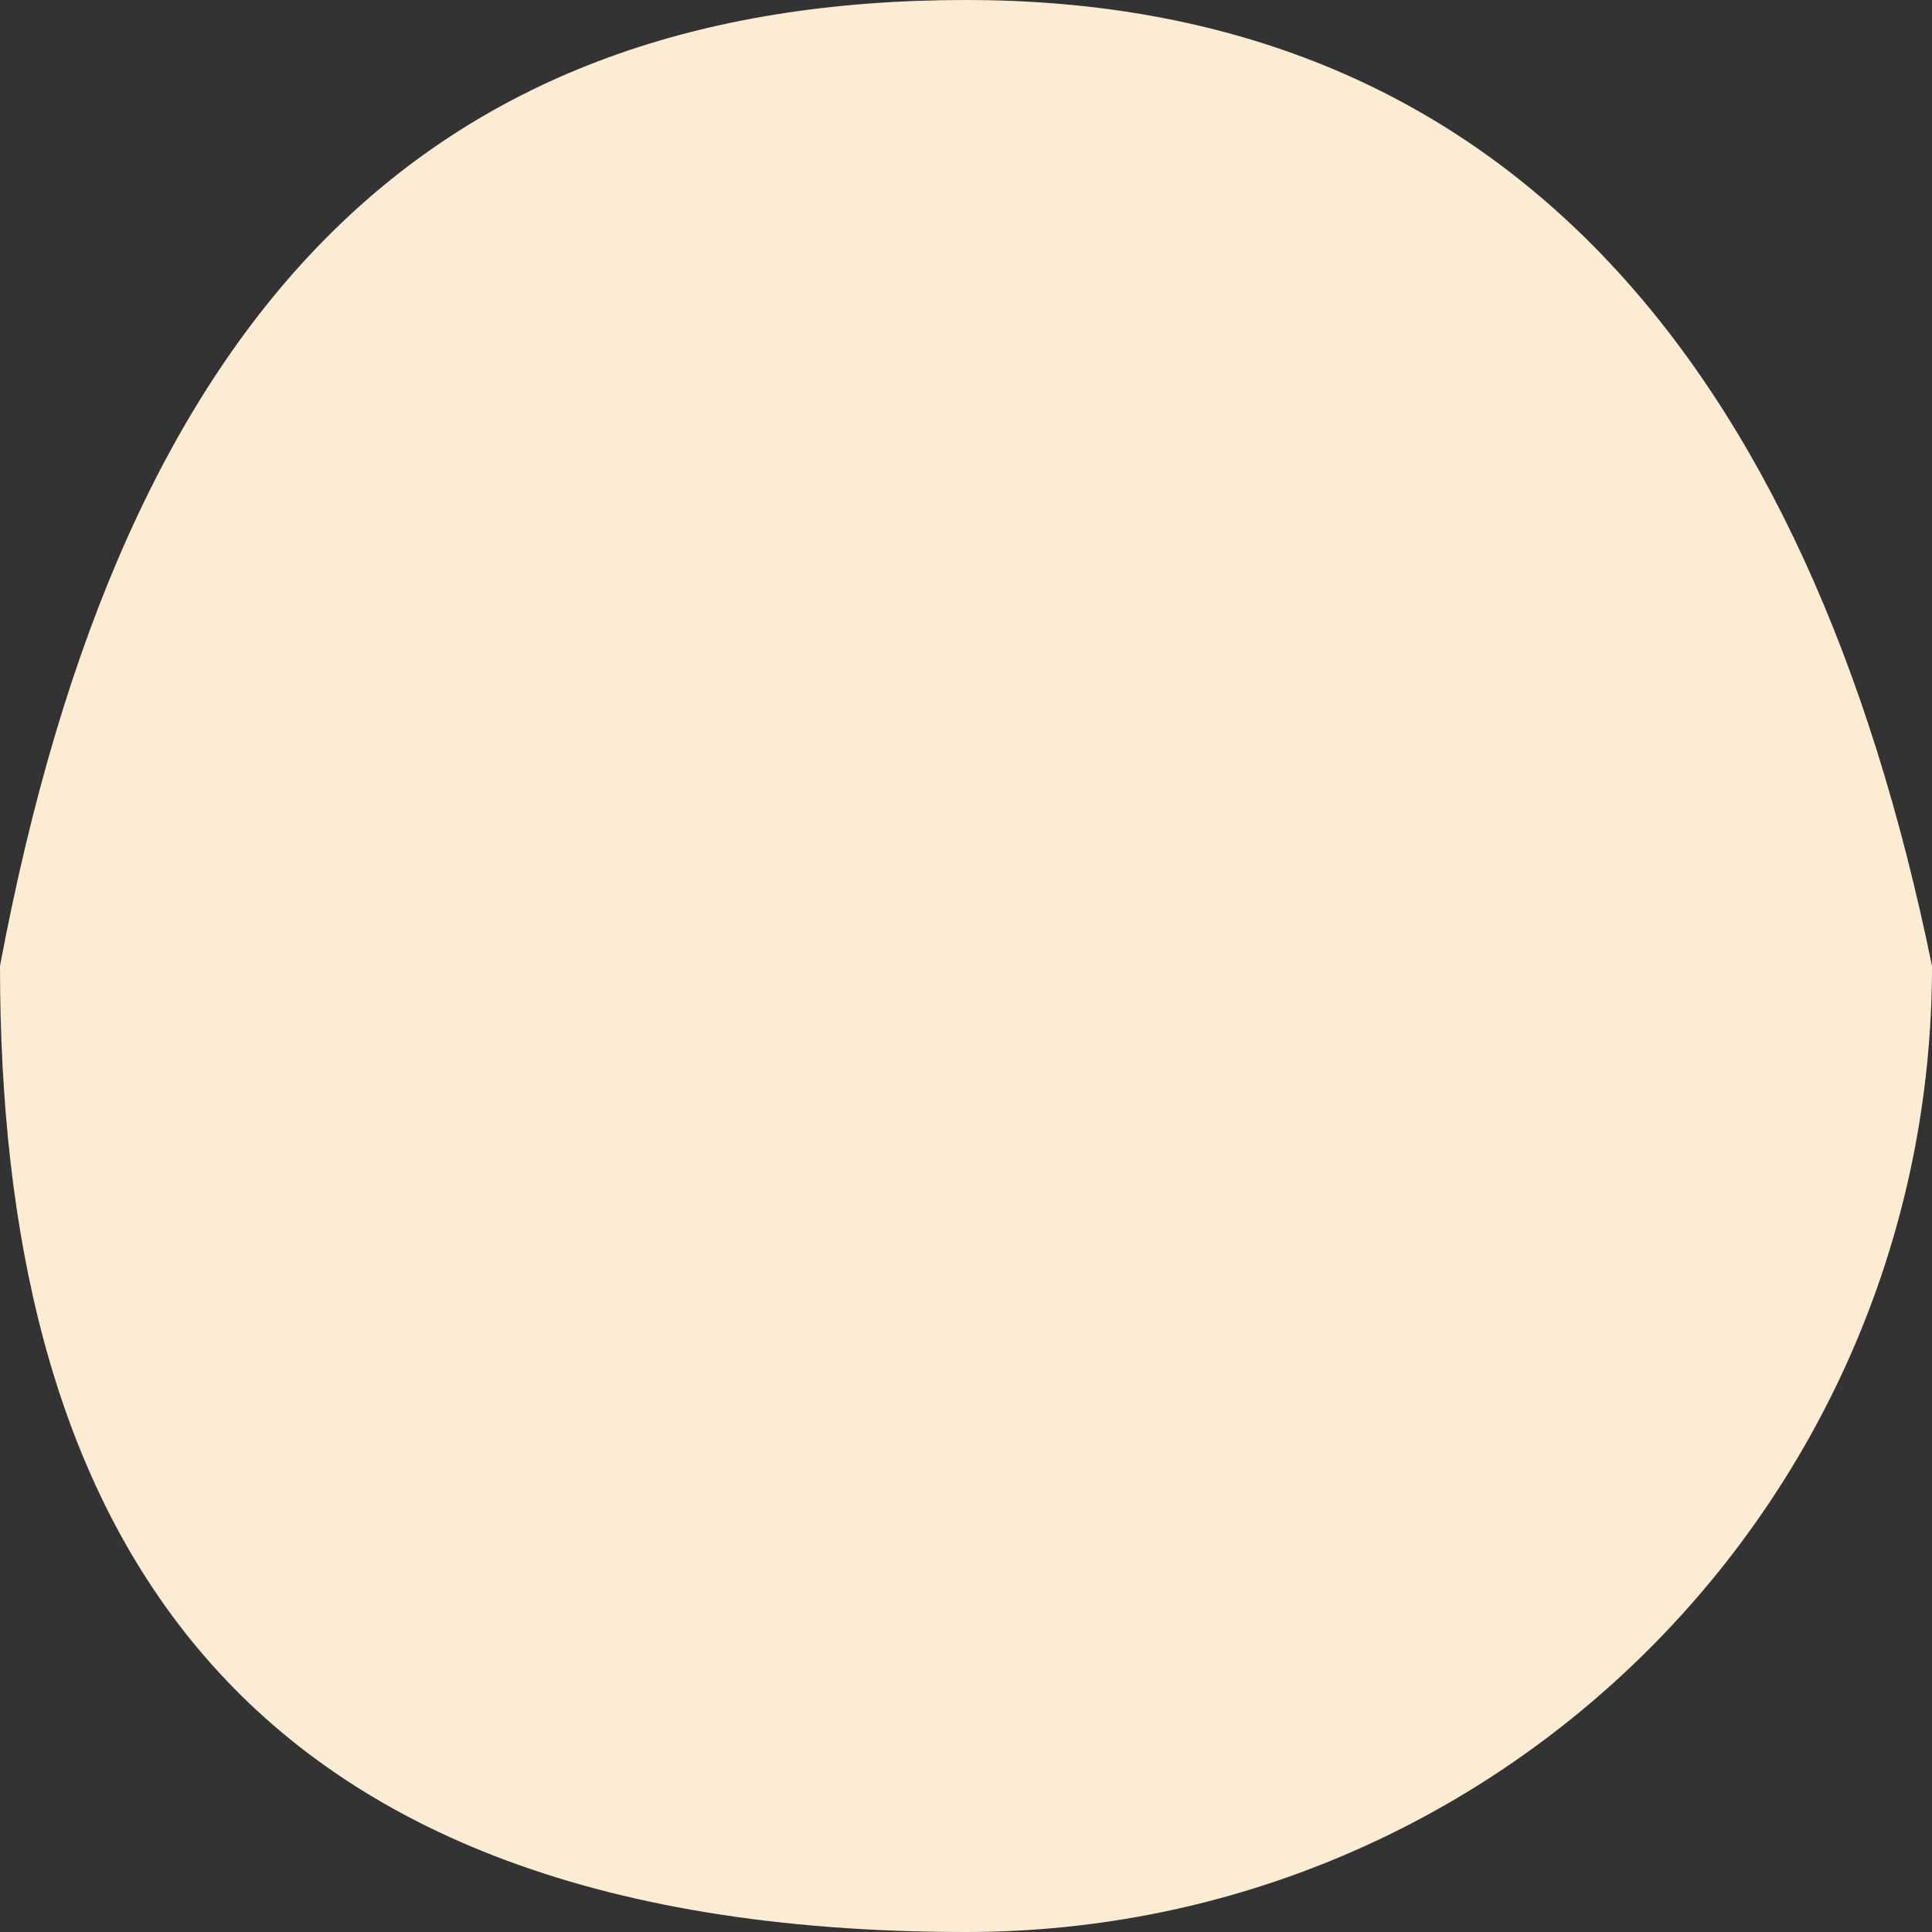 <?xml version="1.0" encoding="UTF-8"?> <svg xmlns="http://www.w3.org/2000/svg" width="70" height="70" viewBox="0 0 70 70" fill="none"><rect x="0" y="0" width="70" height="70" fill="#333333" stroke="none"/><path d="M0 35C0 54.33 7.5 70 35 70C54.33 70 70 54.33 70 35C65.5 13 54.33 0 35 0C15.67 0 4.5 11 0 35Z" fill="#FCECD4"></path></svg> 